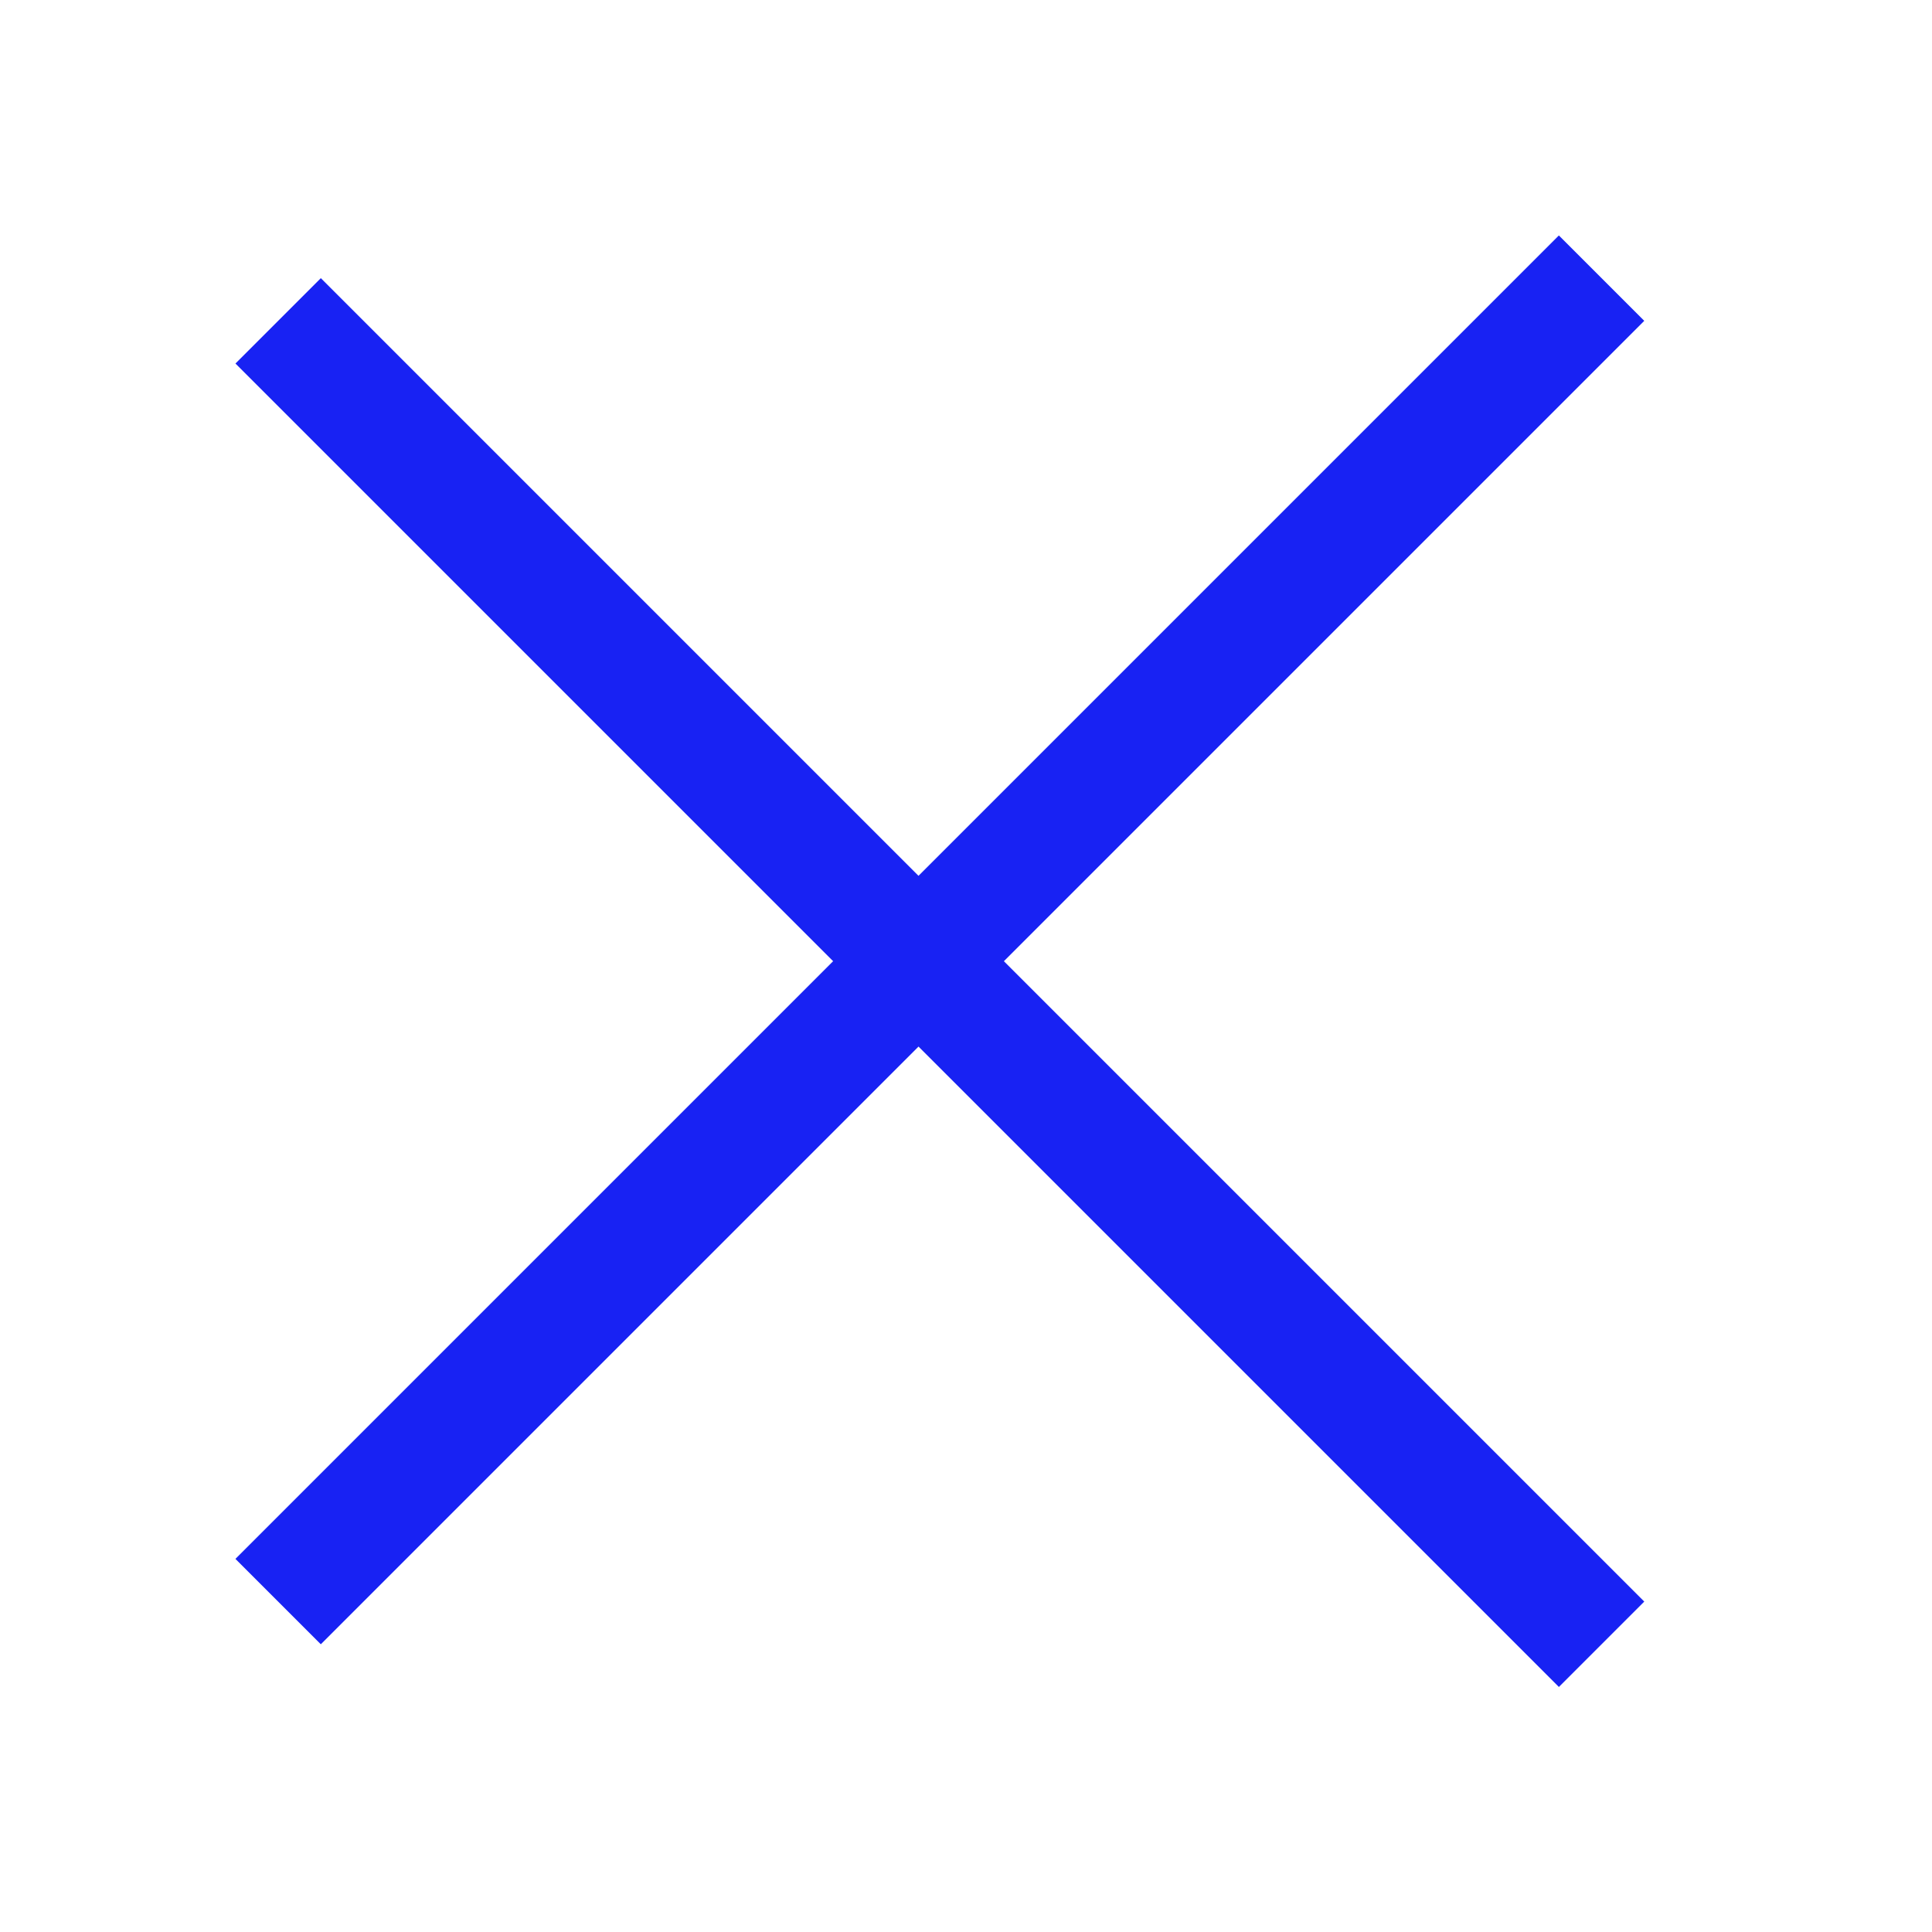 <svg width="32" height="32" viewBox="0 0 32 32" fill="none" xmlns="http://www.w3.org/2000/svg">
<g clip-path="url(#clip0)">
<rect x="5.314" y="4.607" width="31" height="2" transform="rotate(45 5.314 4.607)" fill="#1822f3"/>
<rect x="27.234" y="5.314" width="31" height="2" transform="rotate(135 27.234 5.314)" fill="#1822f3"/>
</g>
<defs>
<clipPath id="clip0">
<rect width="32" height="32" fill="white"/>
</clipPath>
</defs>
</svg>
